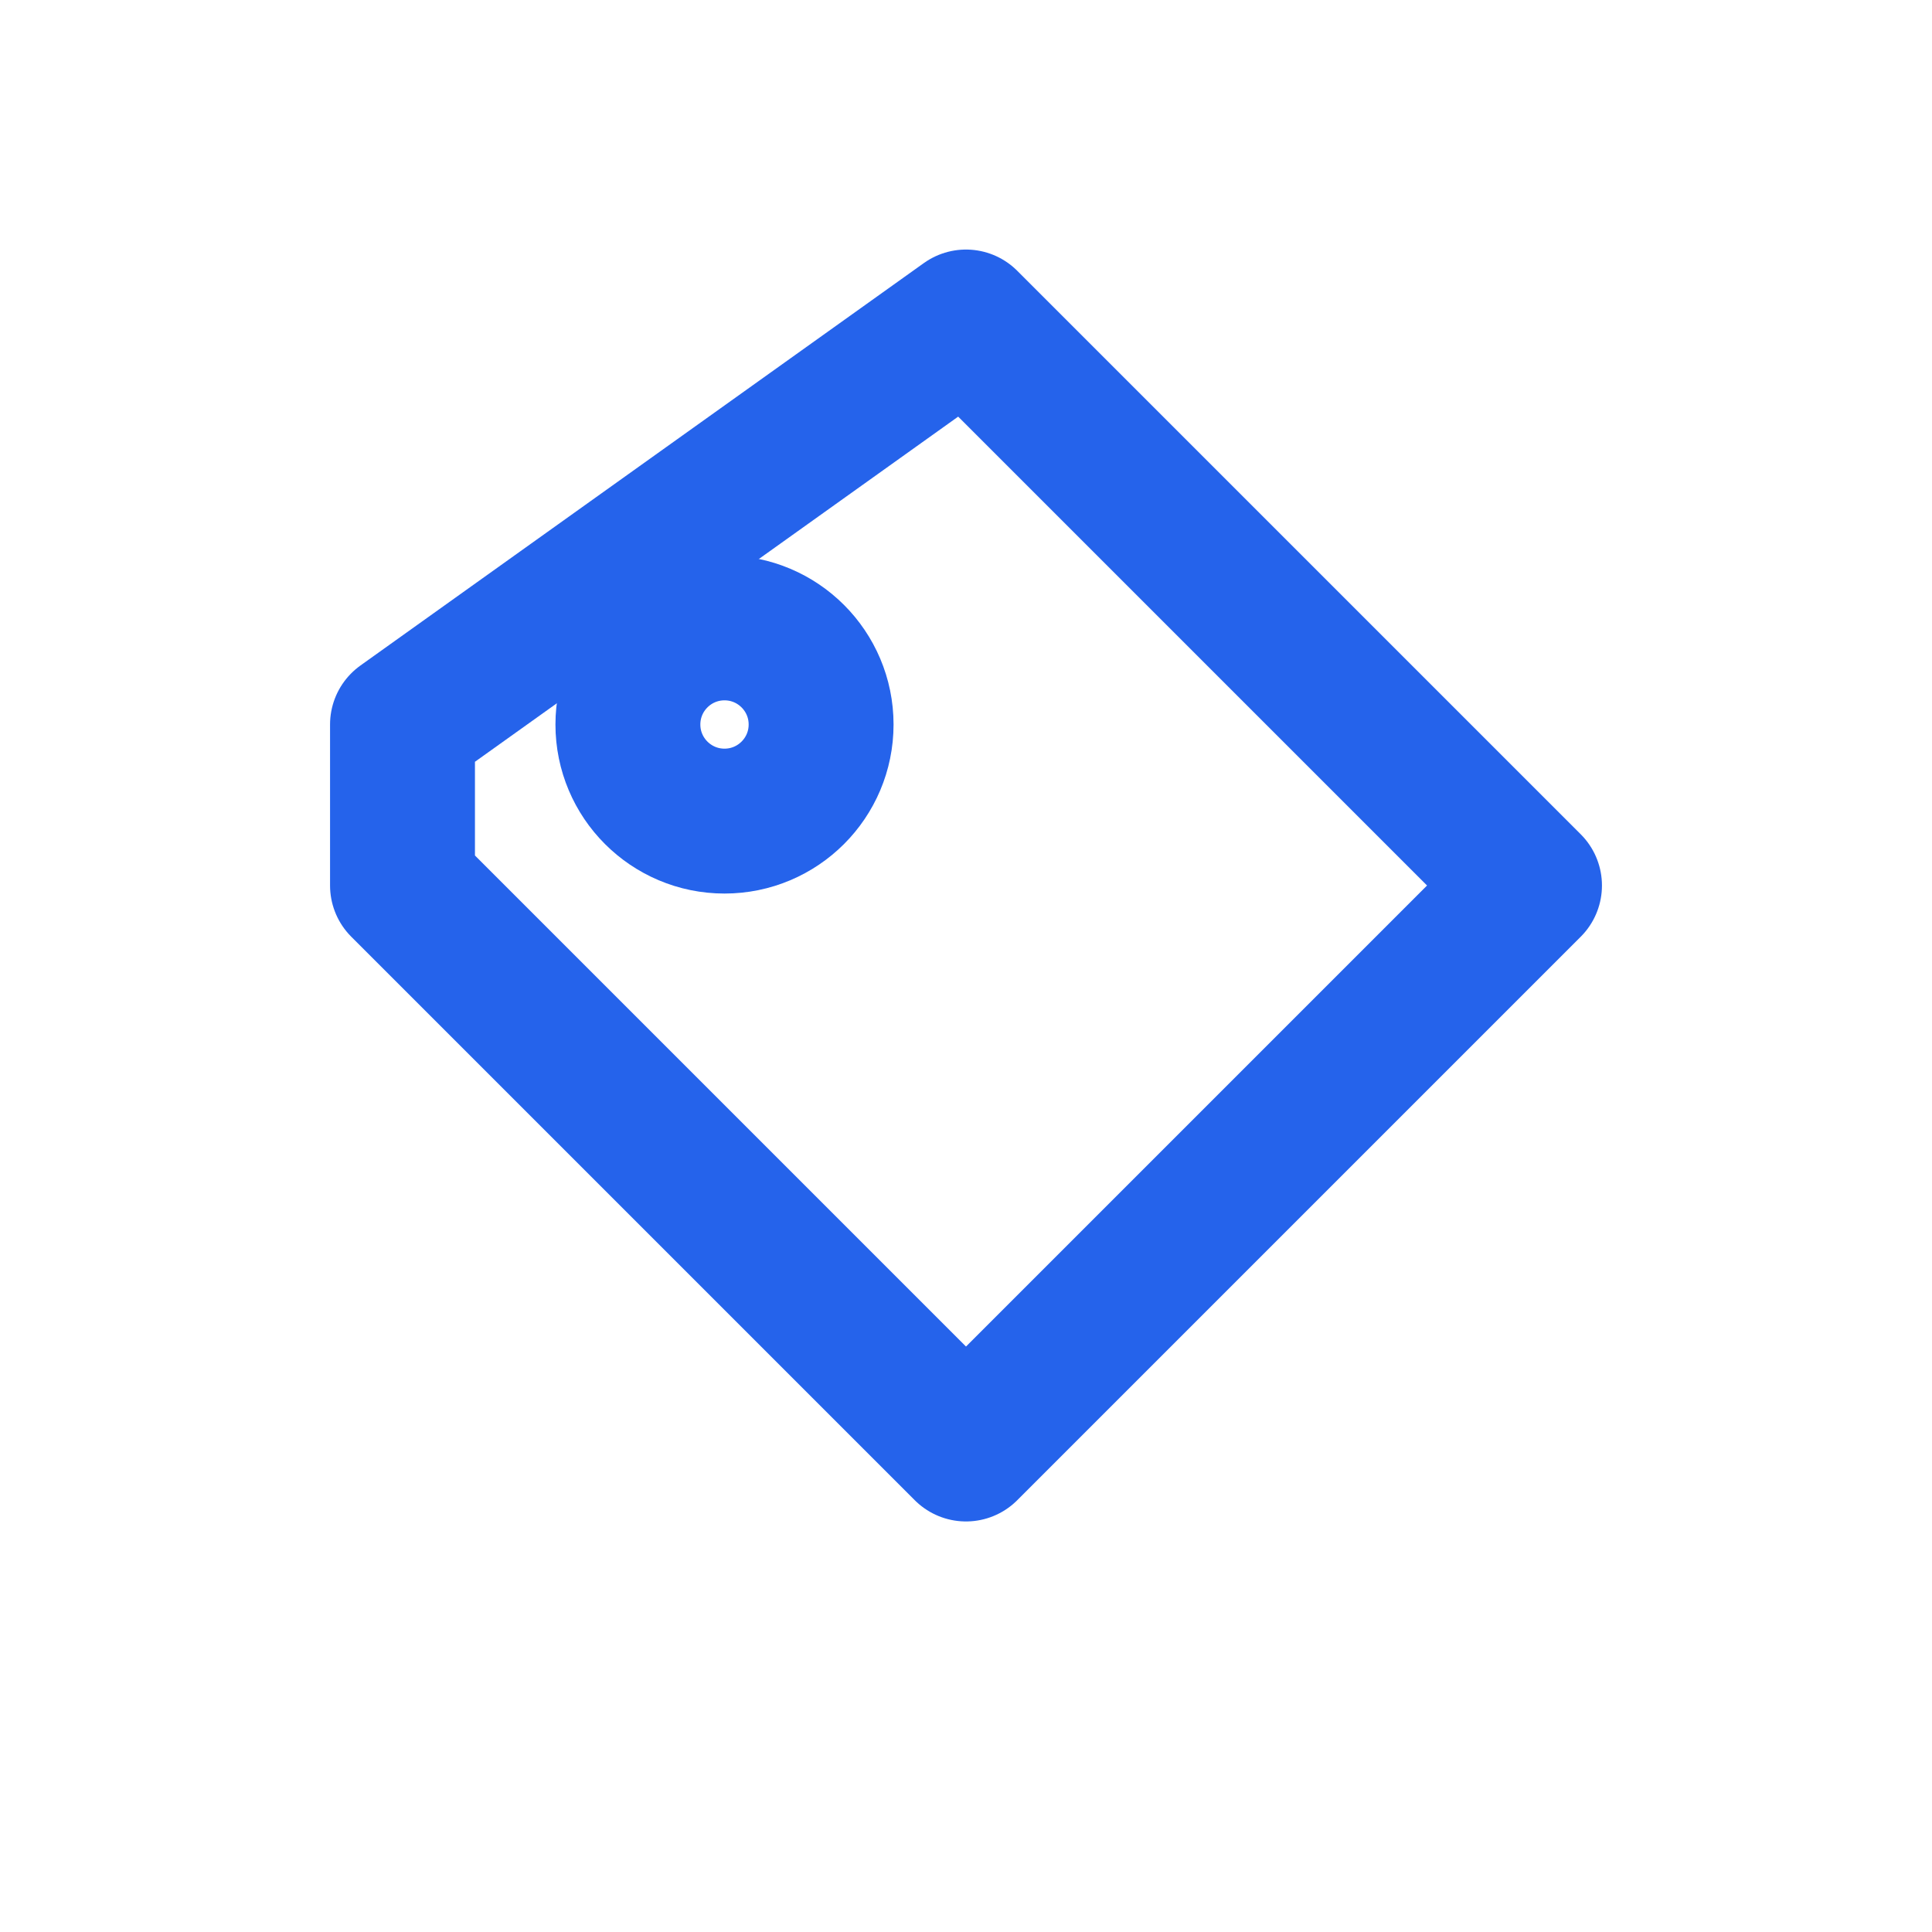<svg width="40" height="40" viewBox="0 0 24 24"
 xmlns="http://www.w3.org/2000/svg" fill="none"
 stroke="#2563EB" stroke-width="1.8" stroke-linecap="round" stroke-linejoin="round">
  <path d="M5 9L12 4L19 11L12 18L5 11V9Z"/>
  <circle cx="9" cy="9" r="1.2"/>
</svg>
